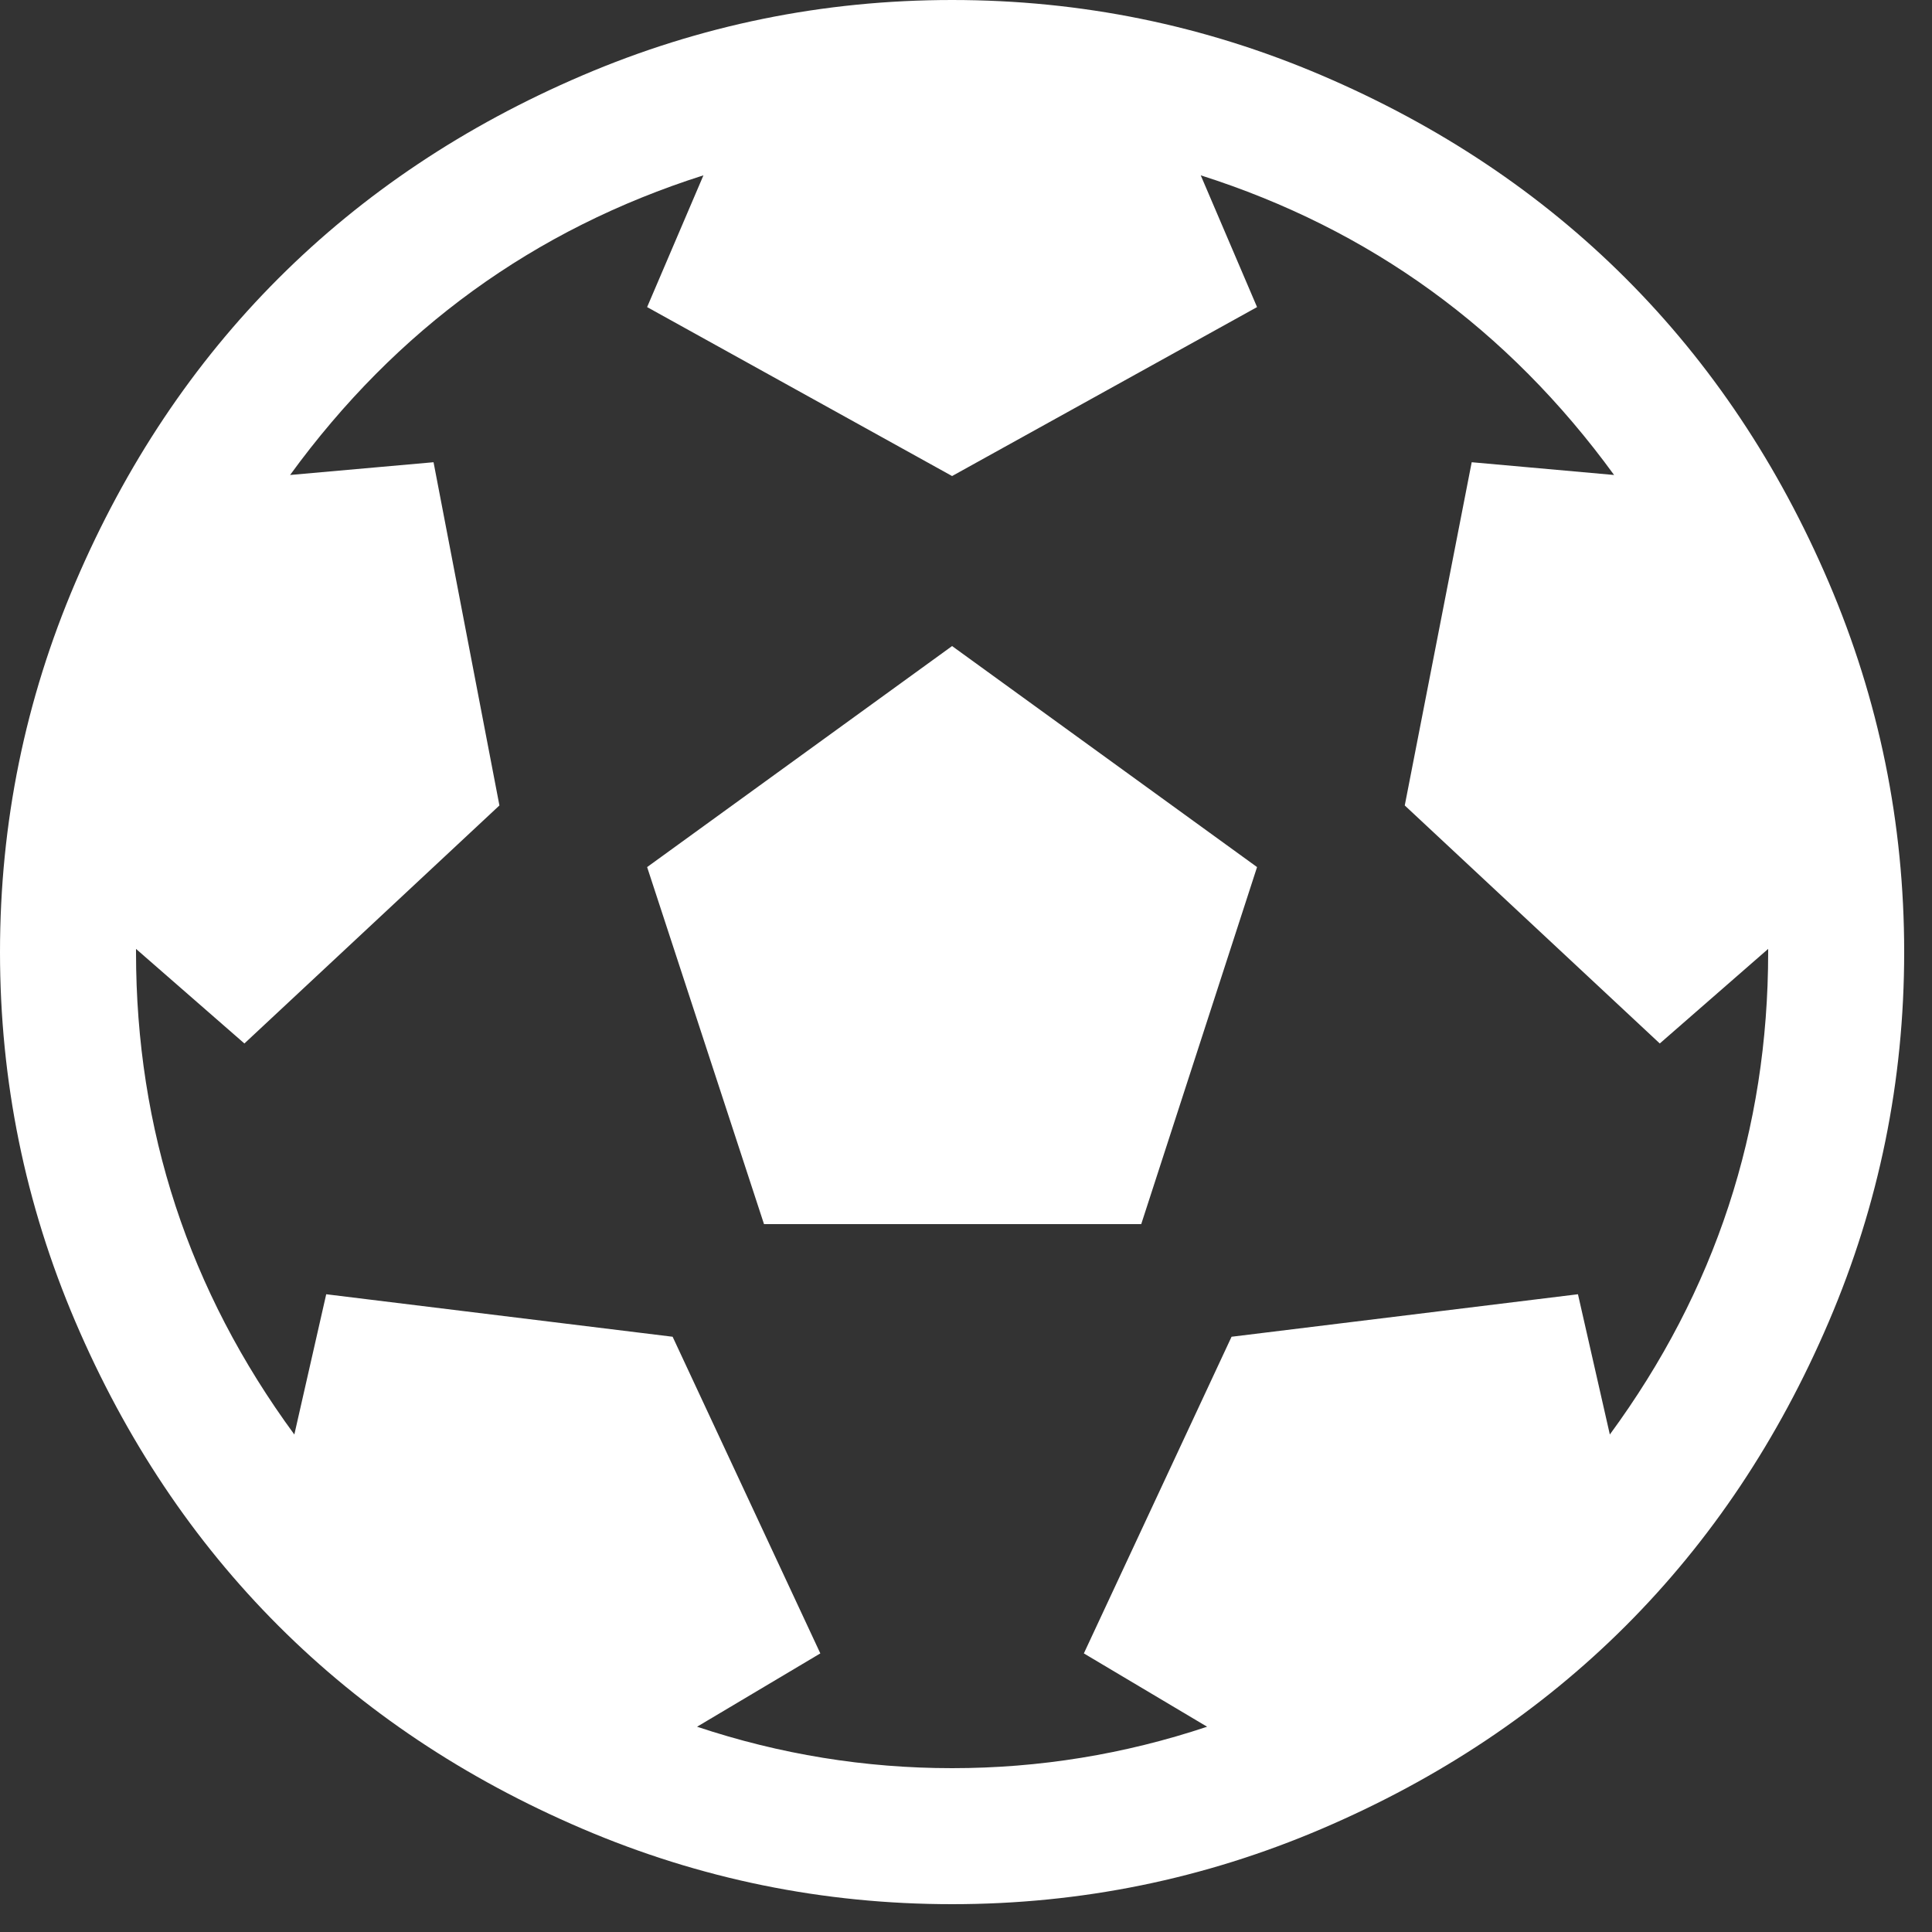 <?xml version="1.0" encoding="UTF-8" standalone="no"?>
<!DOCTYPE svg PUBLIC "-//W3C//DTD SVG 1.1//EN" "http://www.w3.org/Graphics/SVG/1.1/DTD/svg11.dtd">
<svg width="100%" height="100%" viewBox="0 0 20 20" version="1.1" xmlns="http://www.w3.org/2000/svg" xmlns:xlink="http://www.w3.org/1999/xlink" xml:space="preserve" xmlns:serif="http://www.serif.com/" style="fill-rule:evenodd;clip-rule:evenodd;stroke-linejoin:round;stroke-miterlimit:2;">
    <rect x="0" y="0" width="20" height="20" fill="#333333" stroke="none"/>
    <g transform="matrix(0.011,0,0,0.011,0,0)">
        <path d="M609,816L896,608L1183,816L1074,1152L719,1152L609,816ZM896,0C1017.33,0 1133.33,23.667 1244,71C1354.67,118.333 1450,182 1530,262C1610,342 1673.67,437.333 1721,548C1768.33,658.667 1792,774.667 1792,896C1792,1017.33 1768.33,1133.33 1721,1244C1673.67,1354.67 1610,1450 1530,1530C1450,1610 1354.67,1673.67 1244,1721C1133.33,1768.33 1017.33,1792 896,1792C774.667,1792 658.667,1768.33 548,1721C437.333,1673.67 342,1610 262,1530C182,1450 118.333,1354.67 71,1244C23.667,1133.33 0,1017.33 0,896C0,774.667 23.667,658.667 71,548C118.333,437.333 182,342 262,262C342,182 437.333,118.333 548,71C658.667,23.667 774.667,0 896,0ZM1515,1350C1614.33,1214.67 1664,1063.33 1664,896L1664,893L1562,982L1322,758L1385,435L1519,447C1419,309.667 1289.33,215.667 1130,165L1183,289L896,448L609,289L662,165C502.667,215.667 373,309.667 273,447L408,435L470,758L230,982L128,893L128,896C128,1063.33 177.667,1214.67 277,1350L307,1218L633,1258L772,1556L656,1625C734,1651 814,1664 896,1664C978,1664 1058,1651 1136,1625L1020,1556L1159,1258L1485,1218L1515,1350Z" style="fill:white;fill-rule:nonzero;"/>
    </g>
</svg>
